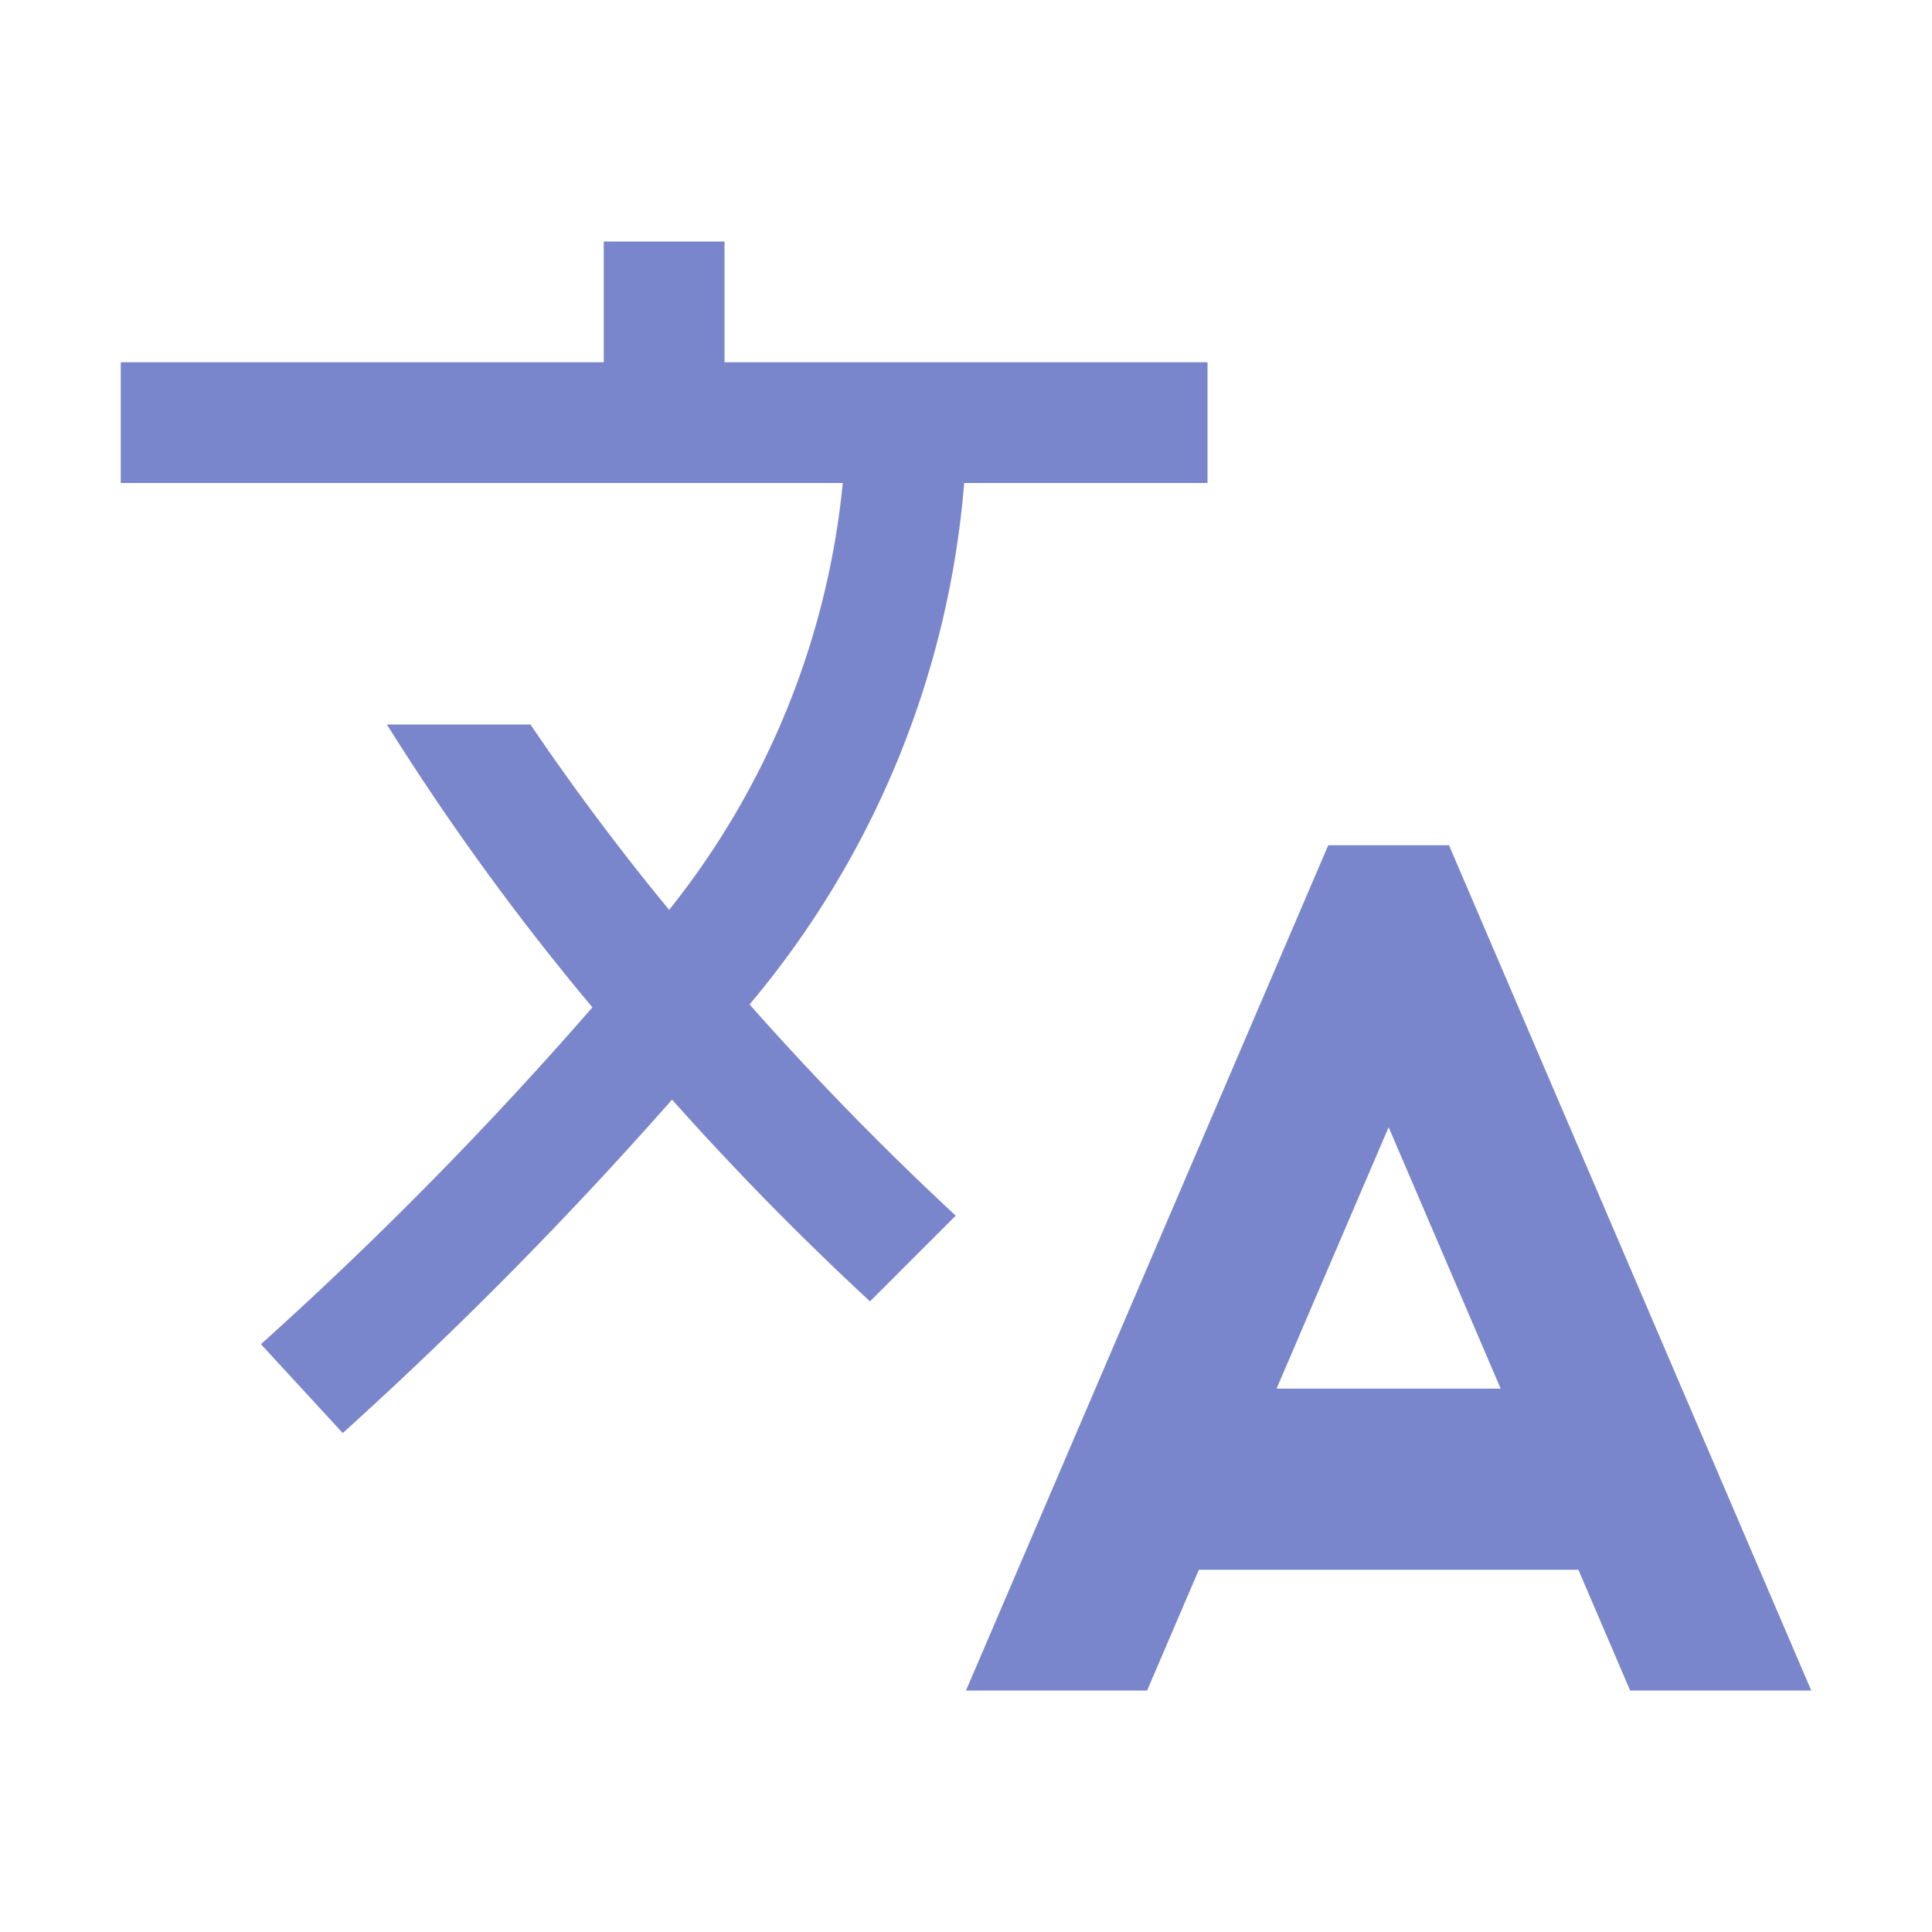 <svg xmlns="http://www.w3.org/2000/svg" viewBox="0 0 32 32"><path fill="#7986cb" d="M24 14h-2l-6 14h3l.857-2h6.286L27 28h3Zm-2.856 9L23 18.67 24.856 23ZM12 6V4h-2v2H2v2h11.959a13.4 13.4 0 0 1-2.876 7.07A41 41 0 0 1 8.786 12H6.408a42 42 0 0 0 3.404 4.685 64 64 0 0 1-5.49 5.579l1.355 1.472a68 68 0 0 0 5.454-5.523 49 49 0 0 0 3.279 3.342l1.42-1.42a50 50 0 0 1-3.415-3.498A15.34 15.34 0 0 0 15.97 8H20V6Z"/></svg>
